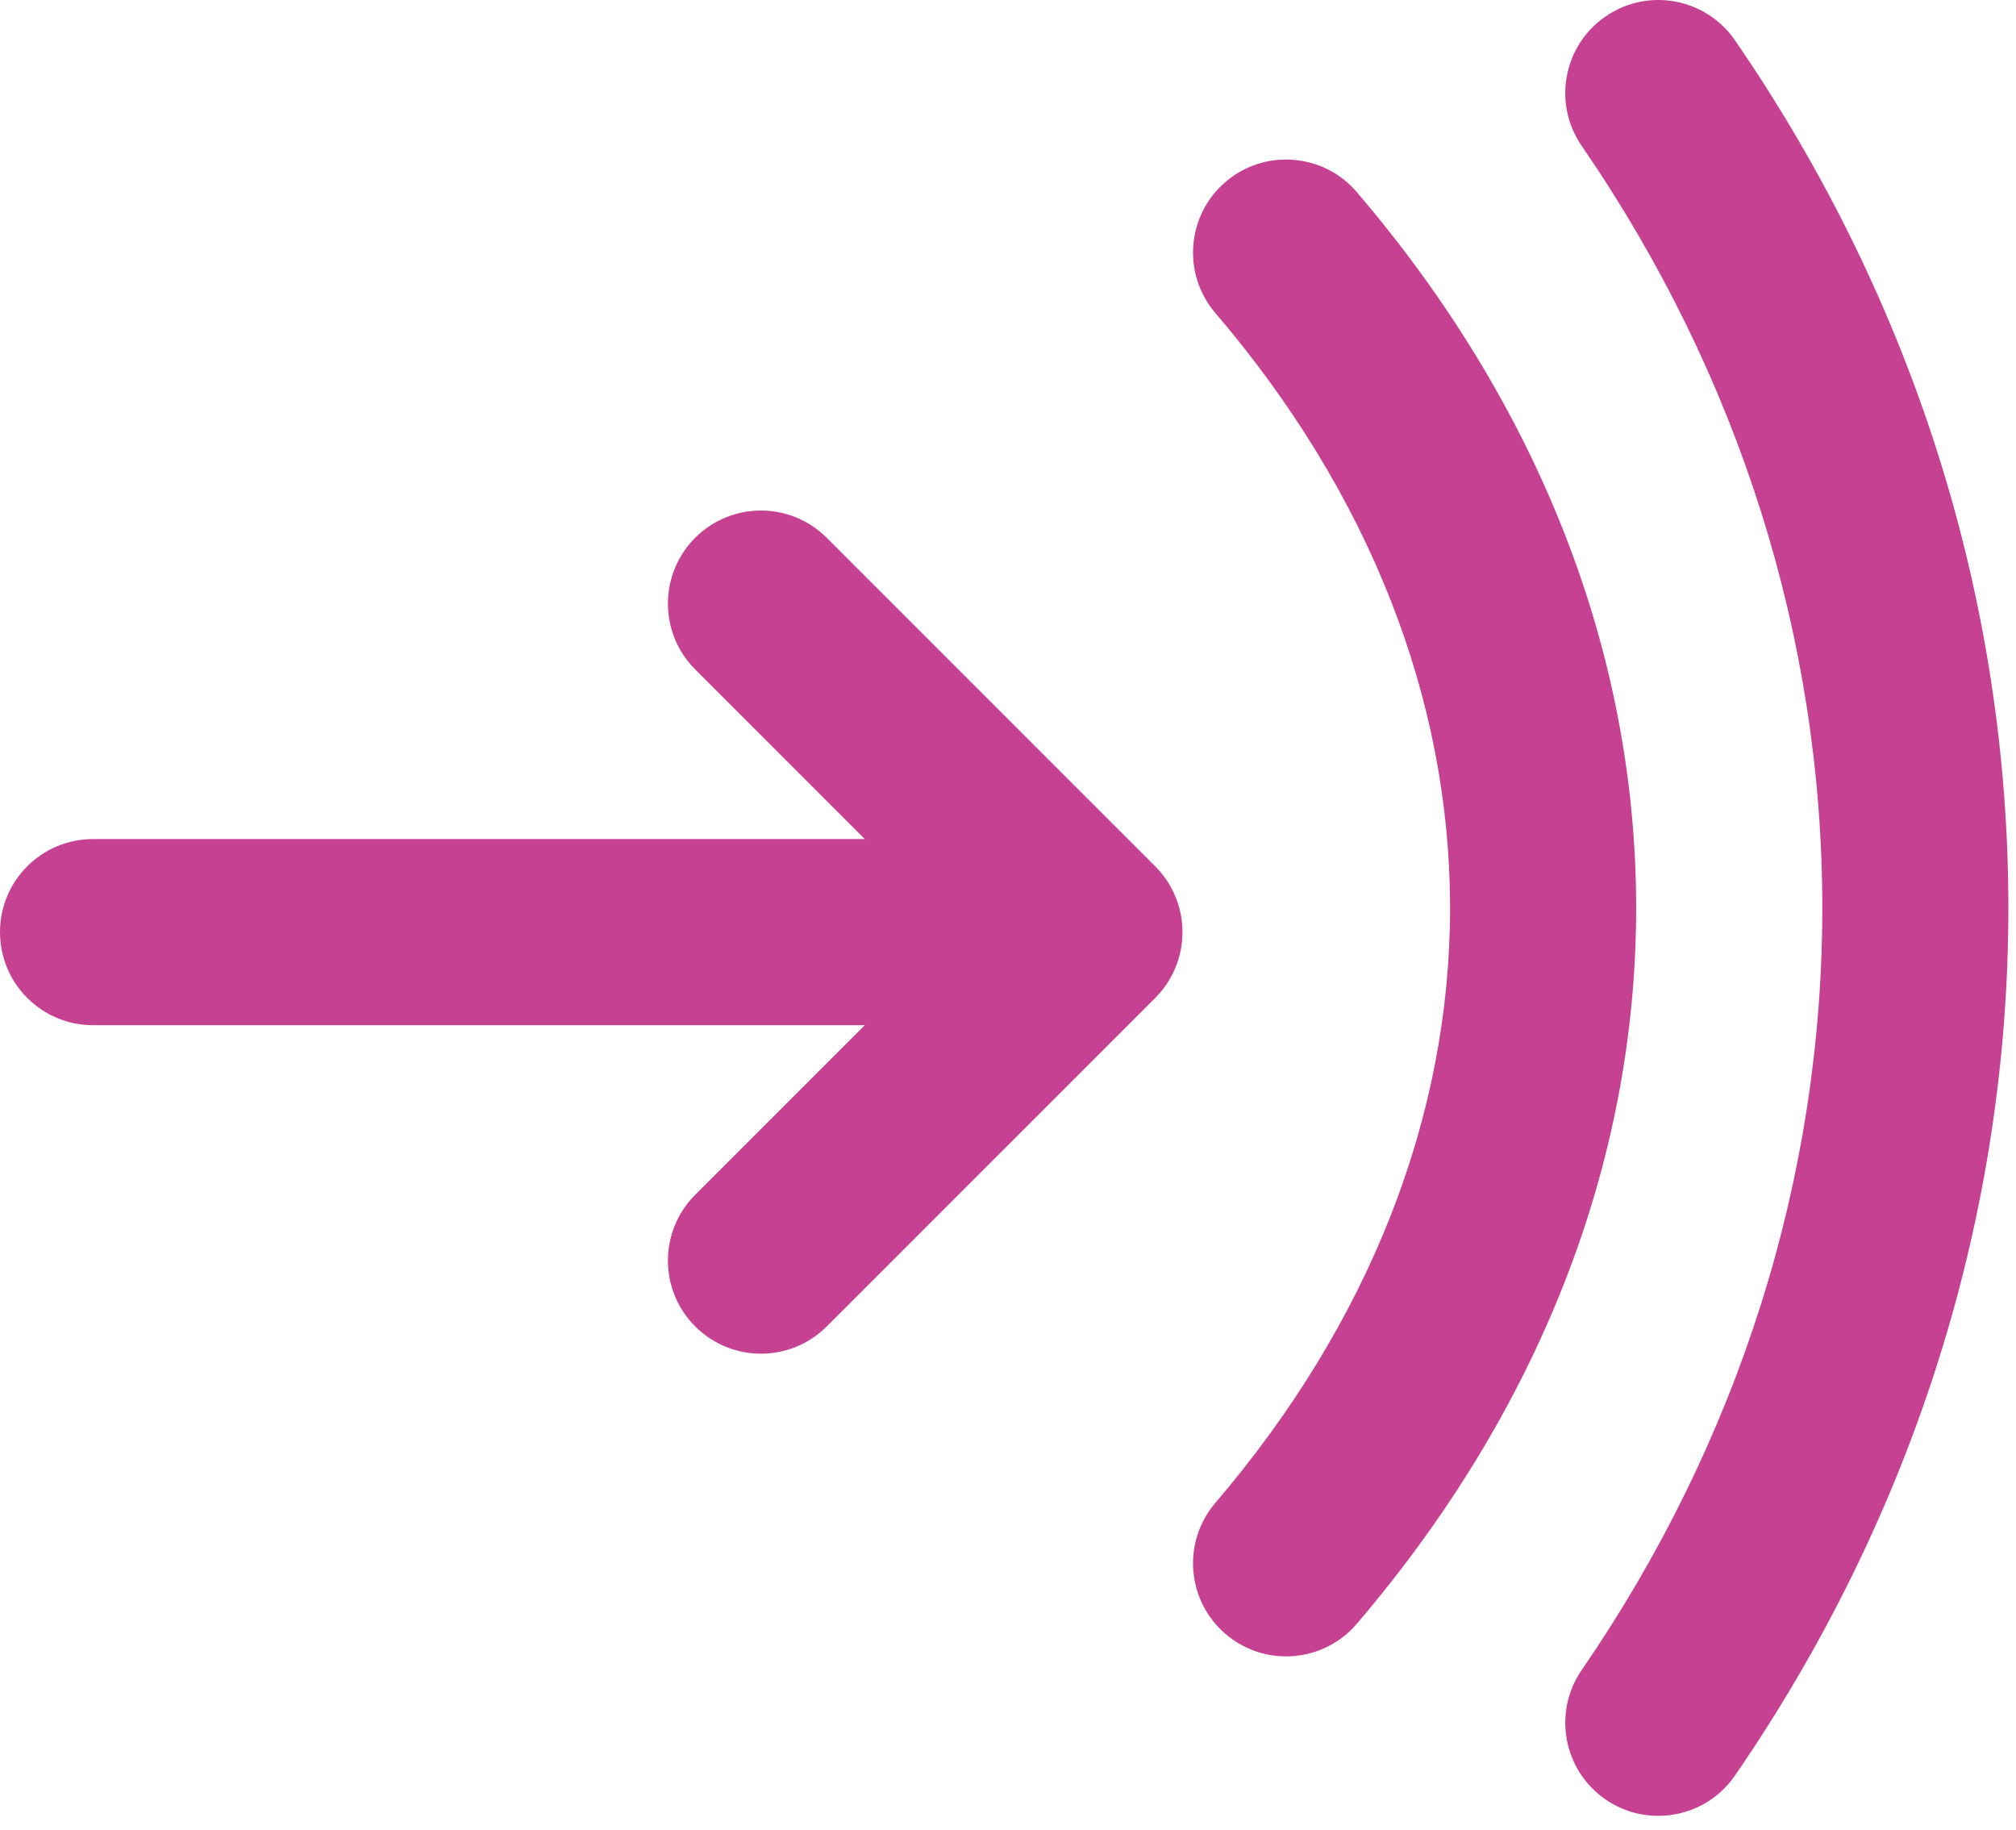 <svg width="65" height="59" viewBox="0 0 65 59" fill="none" xmlns="http://www.w3.org/2000/svg">
<path d="M37.247 27.928C37.809 28.49 38.126 29.253 38.126 30.049C38.126 30.845 37.81 31.608 37.247 32.17L26.656 42.76C26.07 43.346 25.302 43.639 24.535 43.639C23.768 43.639 23 43.346 22.414 42.76C21.242 41.588 21.242 39.689 22.414 38.518L27.883 33.049H3C1.343 33.049 0 31.706 0 30.049C0 28.392 1.343 27.049 3 27.049H27.883L22.414 21.579C21.242 20.408 21.242 18.508 22.414 17.337C23.586 16.165 25.484 16.165 26.656 17.337L37.247 27.928ZM43.746 6.193C42.669 4.933 40.776 4.787 39.517 5.862C38.257 6.938 38.109 8.832 39.186 10.091C44.136 15.883 46.753 22.514 46.753 29.269C46.753 36.024 44.136 42.656 39.186 48.448C38.109 49.708 38.257 51.601 39.517 52.677C40.082 53.16 40.775 53.397 41.465 53.397C42.312 53.397 43.153 53.041 43.746 52.346C49.639 45.453 52.753 37.473 52.753 29.269C52.753 21.065 49.639 13.085 43.746 6.193ZM55.94 1.301C55.002 -0.064 53.133 -0.411 51.768 0.529C50.403 1.467 50.056 3.335 50.996 4.7C56.071 12.084 58.755 20.58 58.755 29.269C58.755 37.958 56.071 46.456 50.996 53.839C50.057 55.204 50.403 57.071 51.768 58.011C52.287 58.367 52.878 58.538 53.464 58.538C54.419 58.538 55.358 58.084 55.94 57.237C61.707 48.849 64.754 39.177 64.754 29.268C64.754 19.359 61.706 9.688 55.94 1.3V1.301Z" fill="#C64191"/>
</svg>
